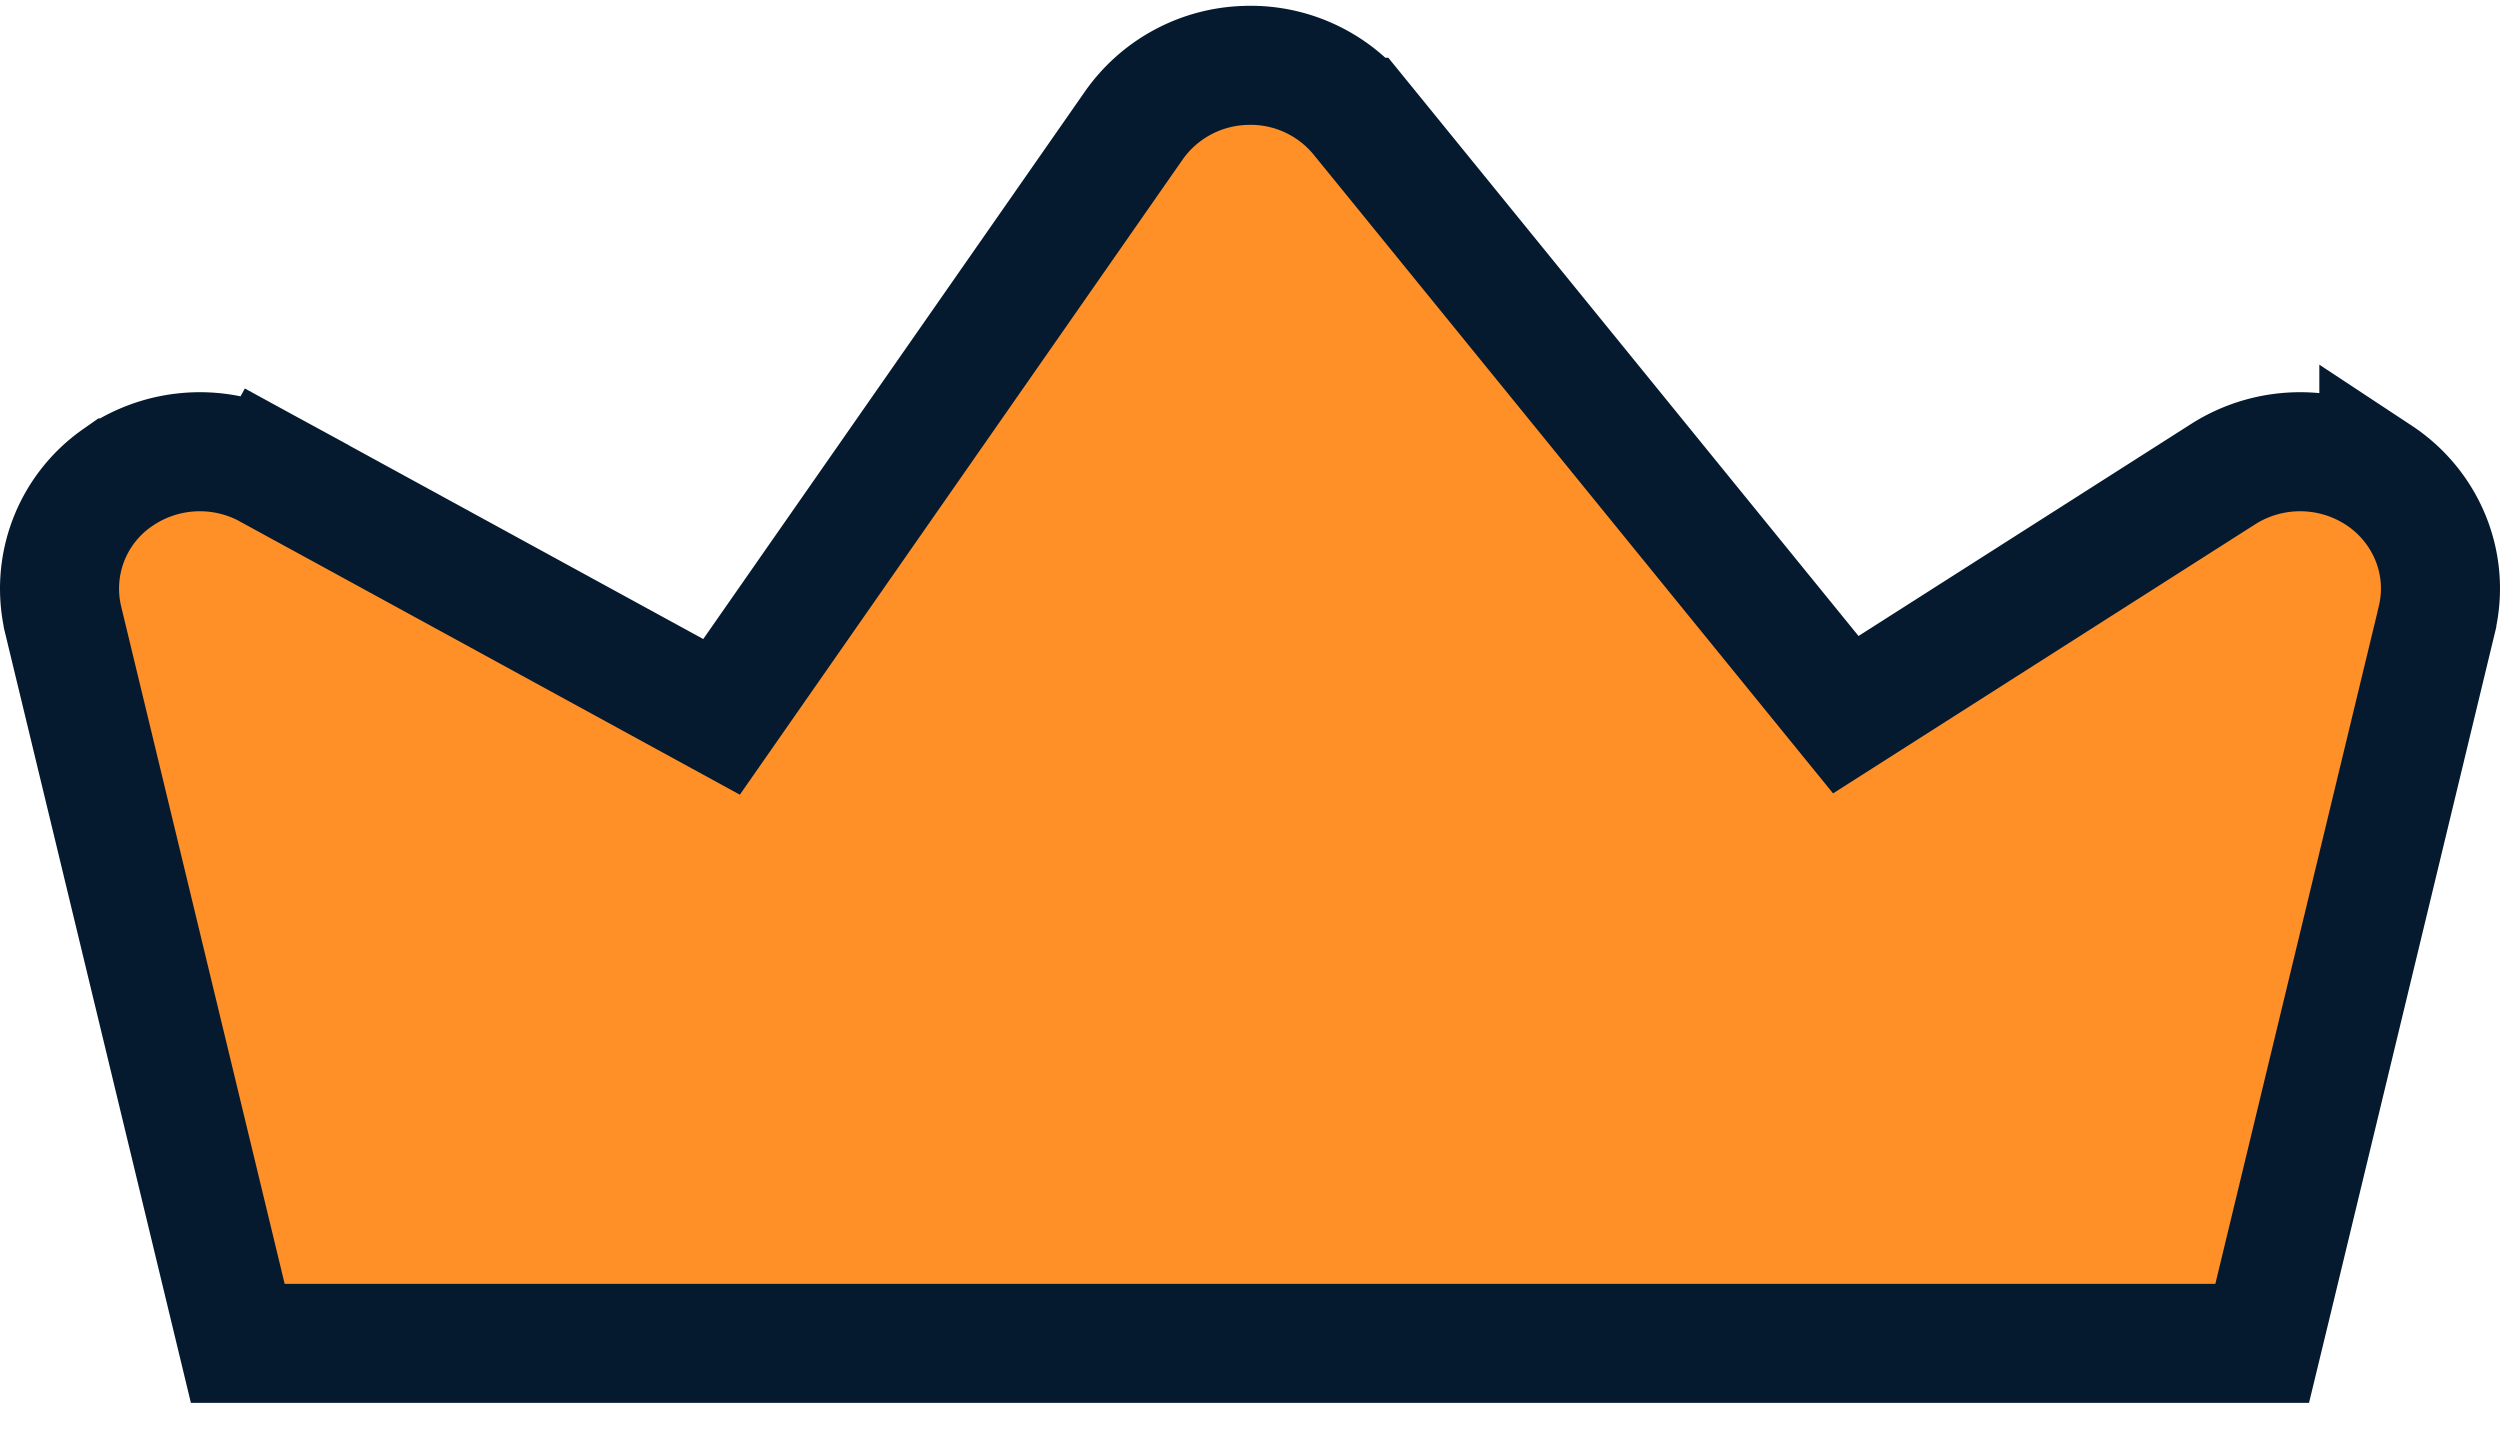 <svg xmlns="http://www.w3.org/2000/svg" width="63" height="36" fill="none"><path fill="#FF8F27" stroke="#051A2F" stroke-width="3" d="M61.407 15.62v-.004c.337-1.409-.262-2.85-1.46-3.64a3.617 3.617 0 0 0-3.916-.033l-.003.002-9.514 6.065L34.272 2.955h-.001a3.552 3.552 0 0 0-2.904-1.306 3.564 3.564 0 0 0-2.792 1.509L18.183 18.065l-11.417-6.24-.72 1.316.719-1.317a3.615 3.615 0 0 0-3.812.22h-.001a3.406 3.406 0 0 0-1.36 3.575v.002l4.123 17.083.277 1.149h51.015l.278-1.148 4.122-17.084Z"/></svg>